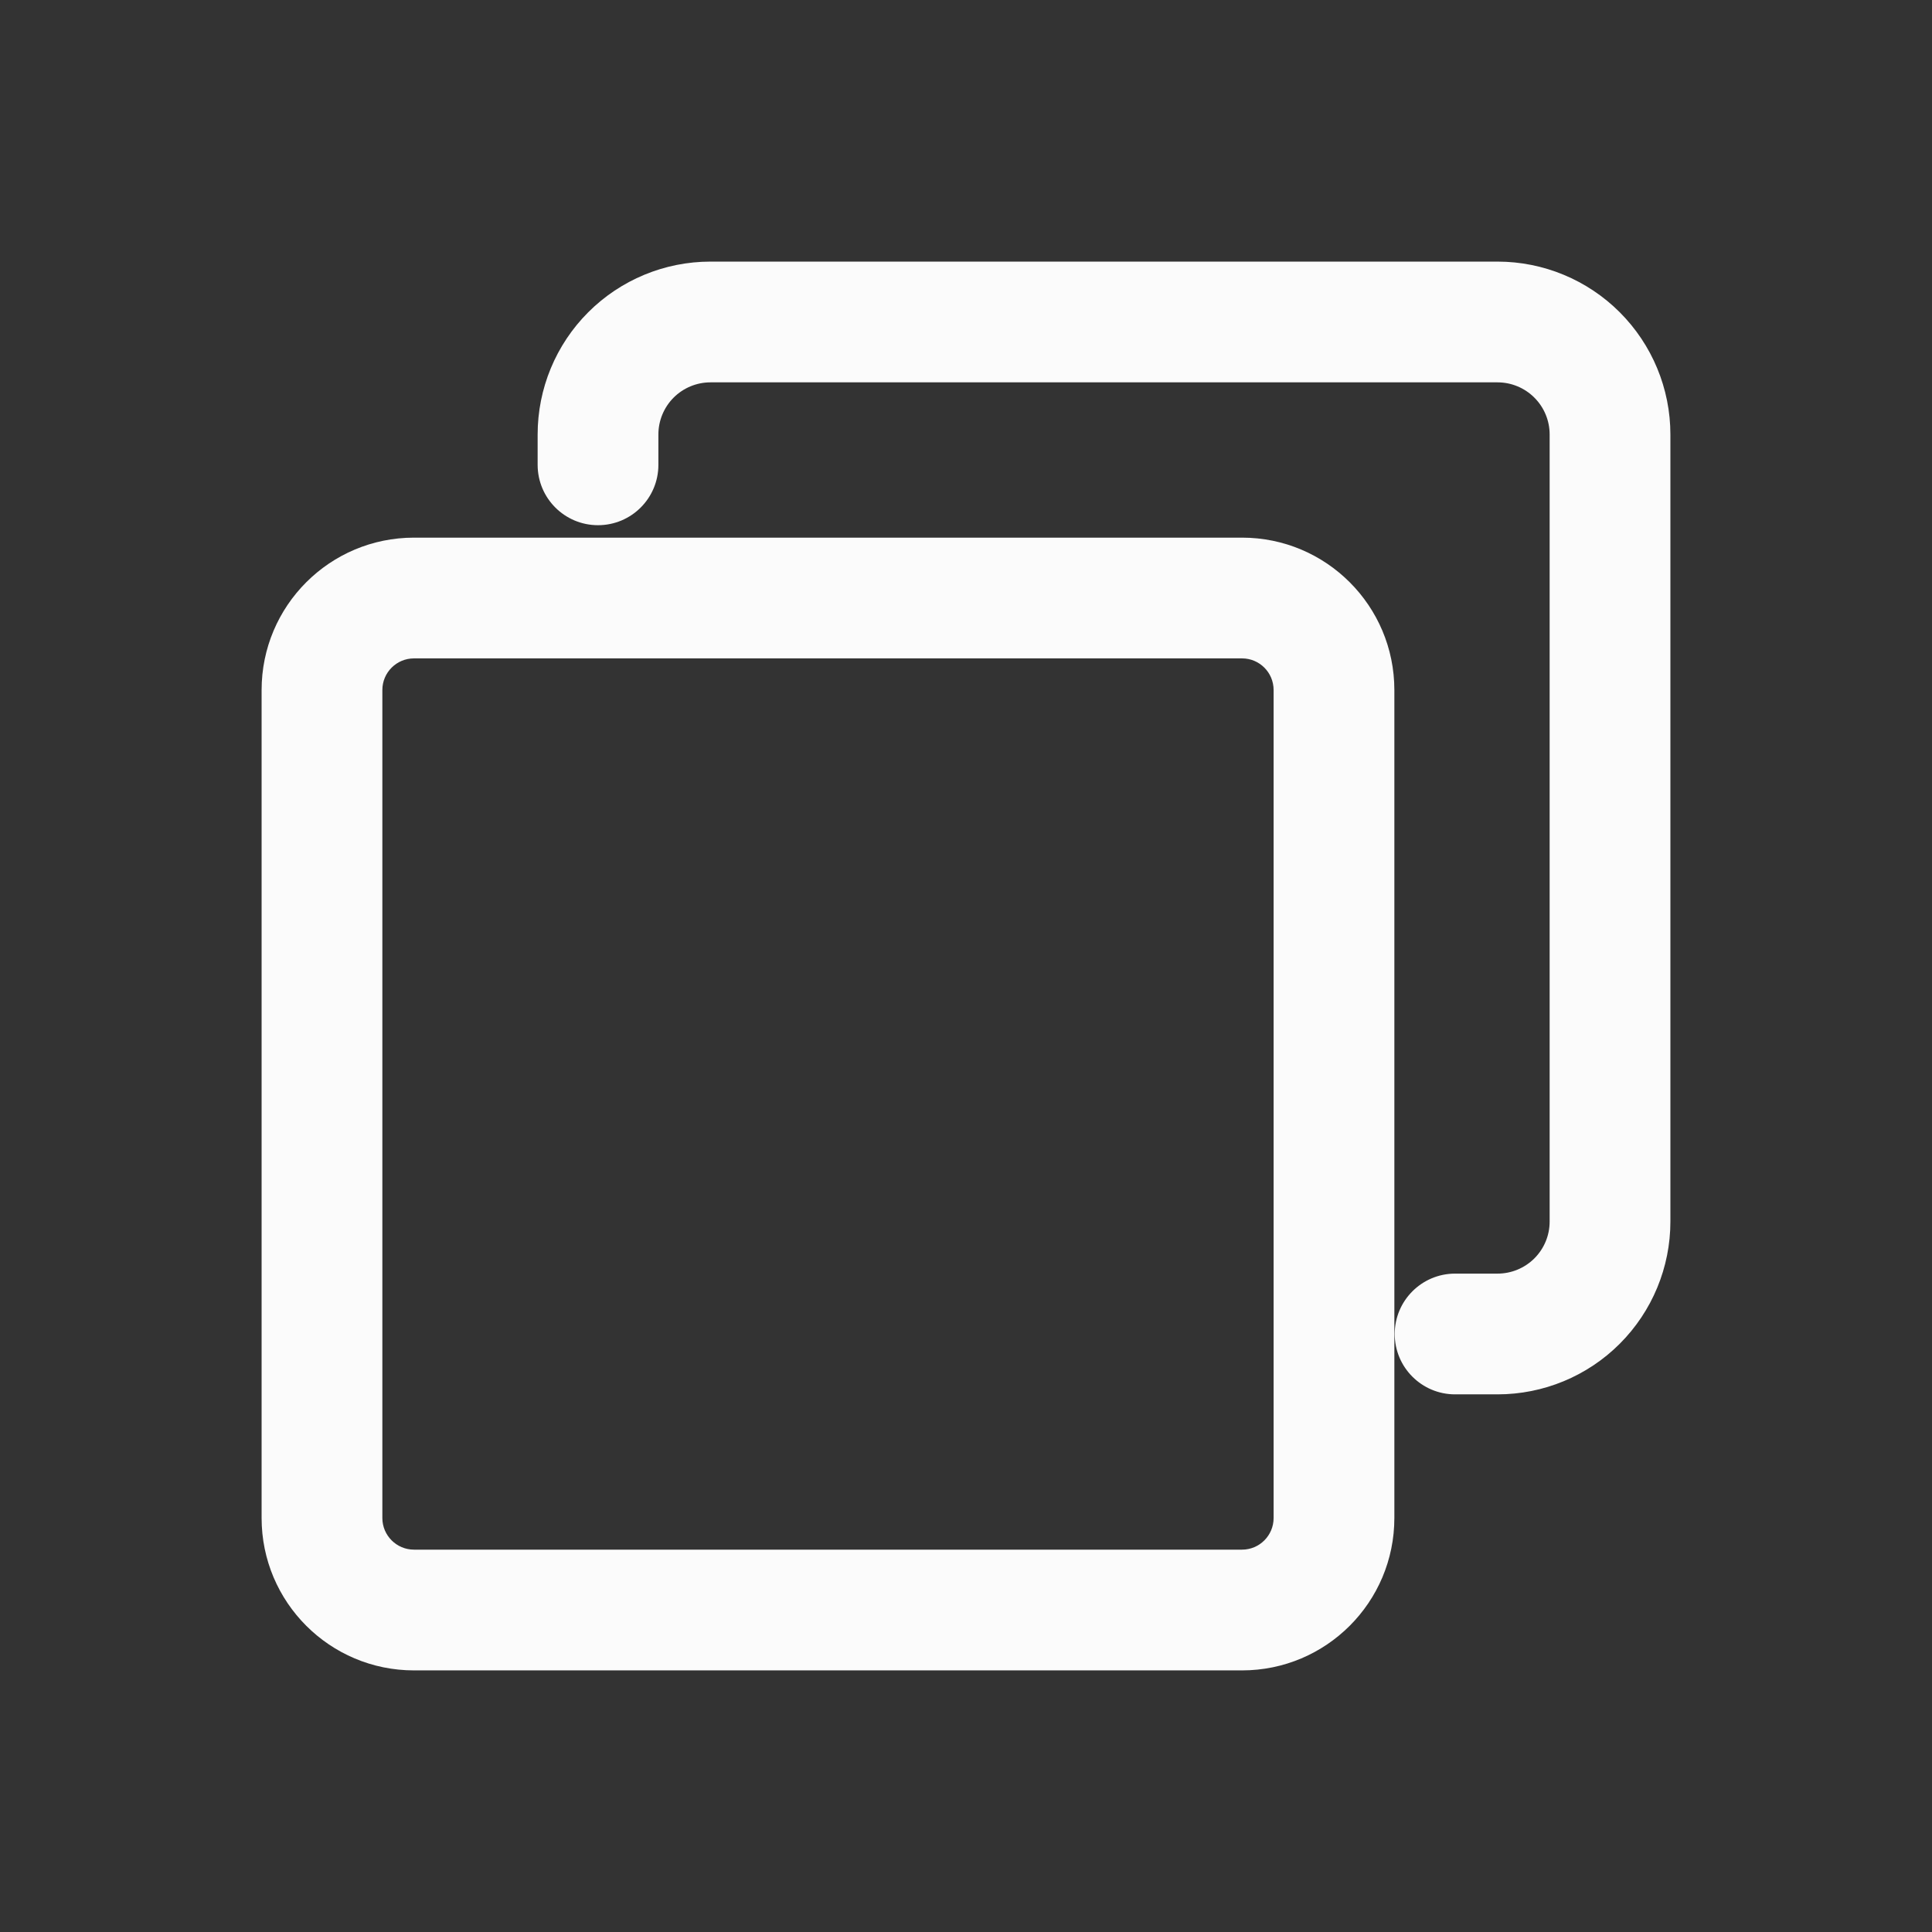 <svg width="32" height="32" viewBox="0 0 32 32" fill="none" xmlns="http://www.w3.org/2000/svg">
<rect x="0" y="0" width="32" height="32" fill="#333333" stroke="none"/>
<path d="M24.101 21.095C23.549 21.095 23.101 21.543 23.101 22.095C23.101 22.648 23.549 23.095 24.101 23.095V21.095ZM24.804 22.095V21.095V22.095ZM26.667 20.233H25.667H26.667ZM26.667 7.196L27.667 7.196V7.196H26.667ZM24.804 5.333V6.333V5.333ZM11.767 5.333L11.767 4.333L11.767 5.333ZM9.905 7.196H8.905H9.905ZM8.905 7.699C8.905 8.252 9.353 8.699 9.905 8.699C10.457 8.699 10.905 8.252 10.905 7.699H8.905ZM24.101 23.095H24.804V21.095H24.101V23.095ZM24.804 23.095C25.563 23.095 26.291 22.794 26.828 22.257L25.414 20.843C25.252 21.004 25.033 21.095 24.804 21.095V23.095ZM26.828 22.257C27.365 21.72 27.667 20.992 27.667 20.233L25.667 20.233C25.667 20.462 25.576 20.681 25.414 20.843L26.828 22.257ZM27.667 20.233L27.667 7.196L25.667 7.196L25.667 20.233L27.667 20.233ZM27.667 7.196C27.667 6.437 27.365 5.709 26.828 5.172L25.414 6.586C25.576 6.748 25.667 6.967 25.667 7.196L27.667 7.196ZM26.828 5.172C26.291 4.635 25.563 4.333 24.804 4.333V6.333C25.033 6.333 25.252 6.424 25.414 6.586L26.828 5.172ZM24.804 4.333L11.767 4.333L11.767 6.333L24.804 6.333V4.333ZM11.767 4.333C11.008 4.333 10.28 4.635 9.743 5.172L11.157 6.586C11.319 6.424 11.539 6.333 11.767 6.333L11.767 4.333ZM9.743 5.172C9.206 5.709 8.905 6.437 8.905 7.196L10.905 7.196C10.905 6.967 10.996 6.748 11.157 6.586L9.743 5.172ZM8.905 7.196V7.699H10.905V7.196H8.905ZM6.857 10.905H20.572V8.905H6.857V10.905ZM21.095 11.429V25.143H23.095V11.429H21.095ZM20.572 25.667H6.857V27.667H20.572V25.667ZM6.333 25.143V11.429H4.333V25.143H6.333ZM6.857 25.667C6.568 25.667 6.333 25.432 6.333 25.143H4.333C4.333 26.537 5.463 27.667 6.857 27.667V25.667ZM21.095 25.143C21.095 25.432 20.861 25.667 20.572 25.667V27.667C21.965 27.667 23.095 26.537 23.095 25.143H21.095ZM20.572 10.905C20.861 10.905 21.095 11.139 21.095 11.429H23.095C23.095 10.035 21.965 8.905 20.572 8.905V10.905ZM6.857 8.905C5.463 8.905 4.333 10.035 4.333 11.429H6.333C6.333 11.139 6.568 10.905 6.857 10.905V8.905Z" fill="#FBFBFB"/>
</svg>

